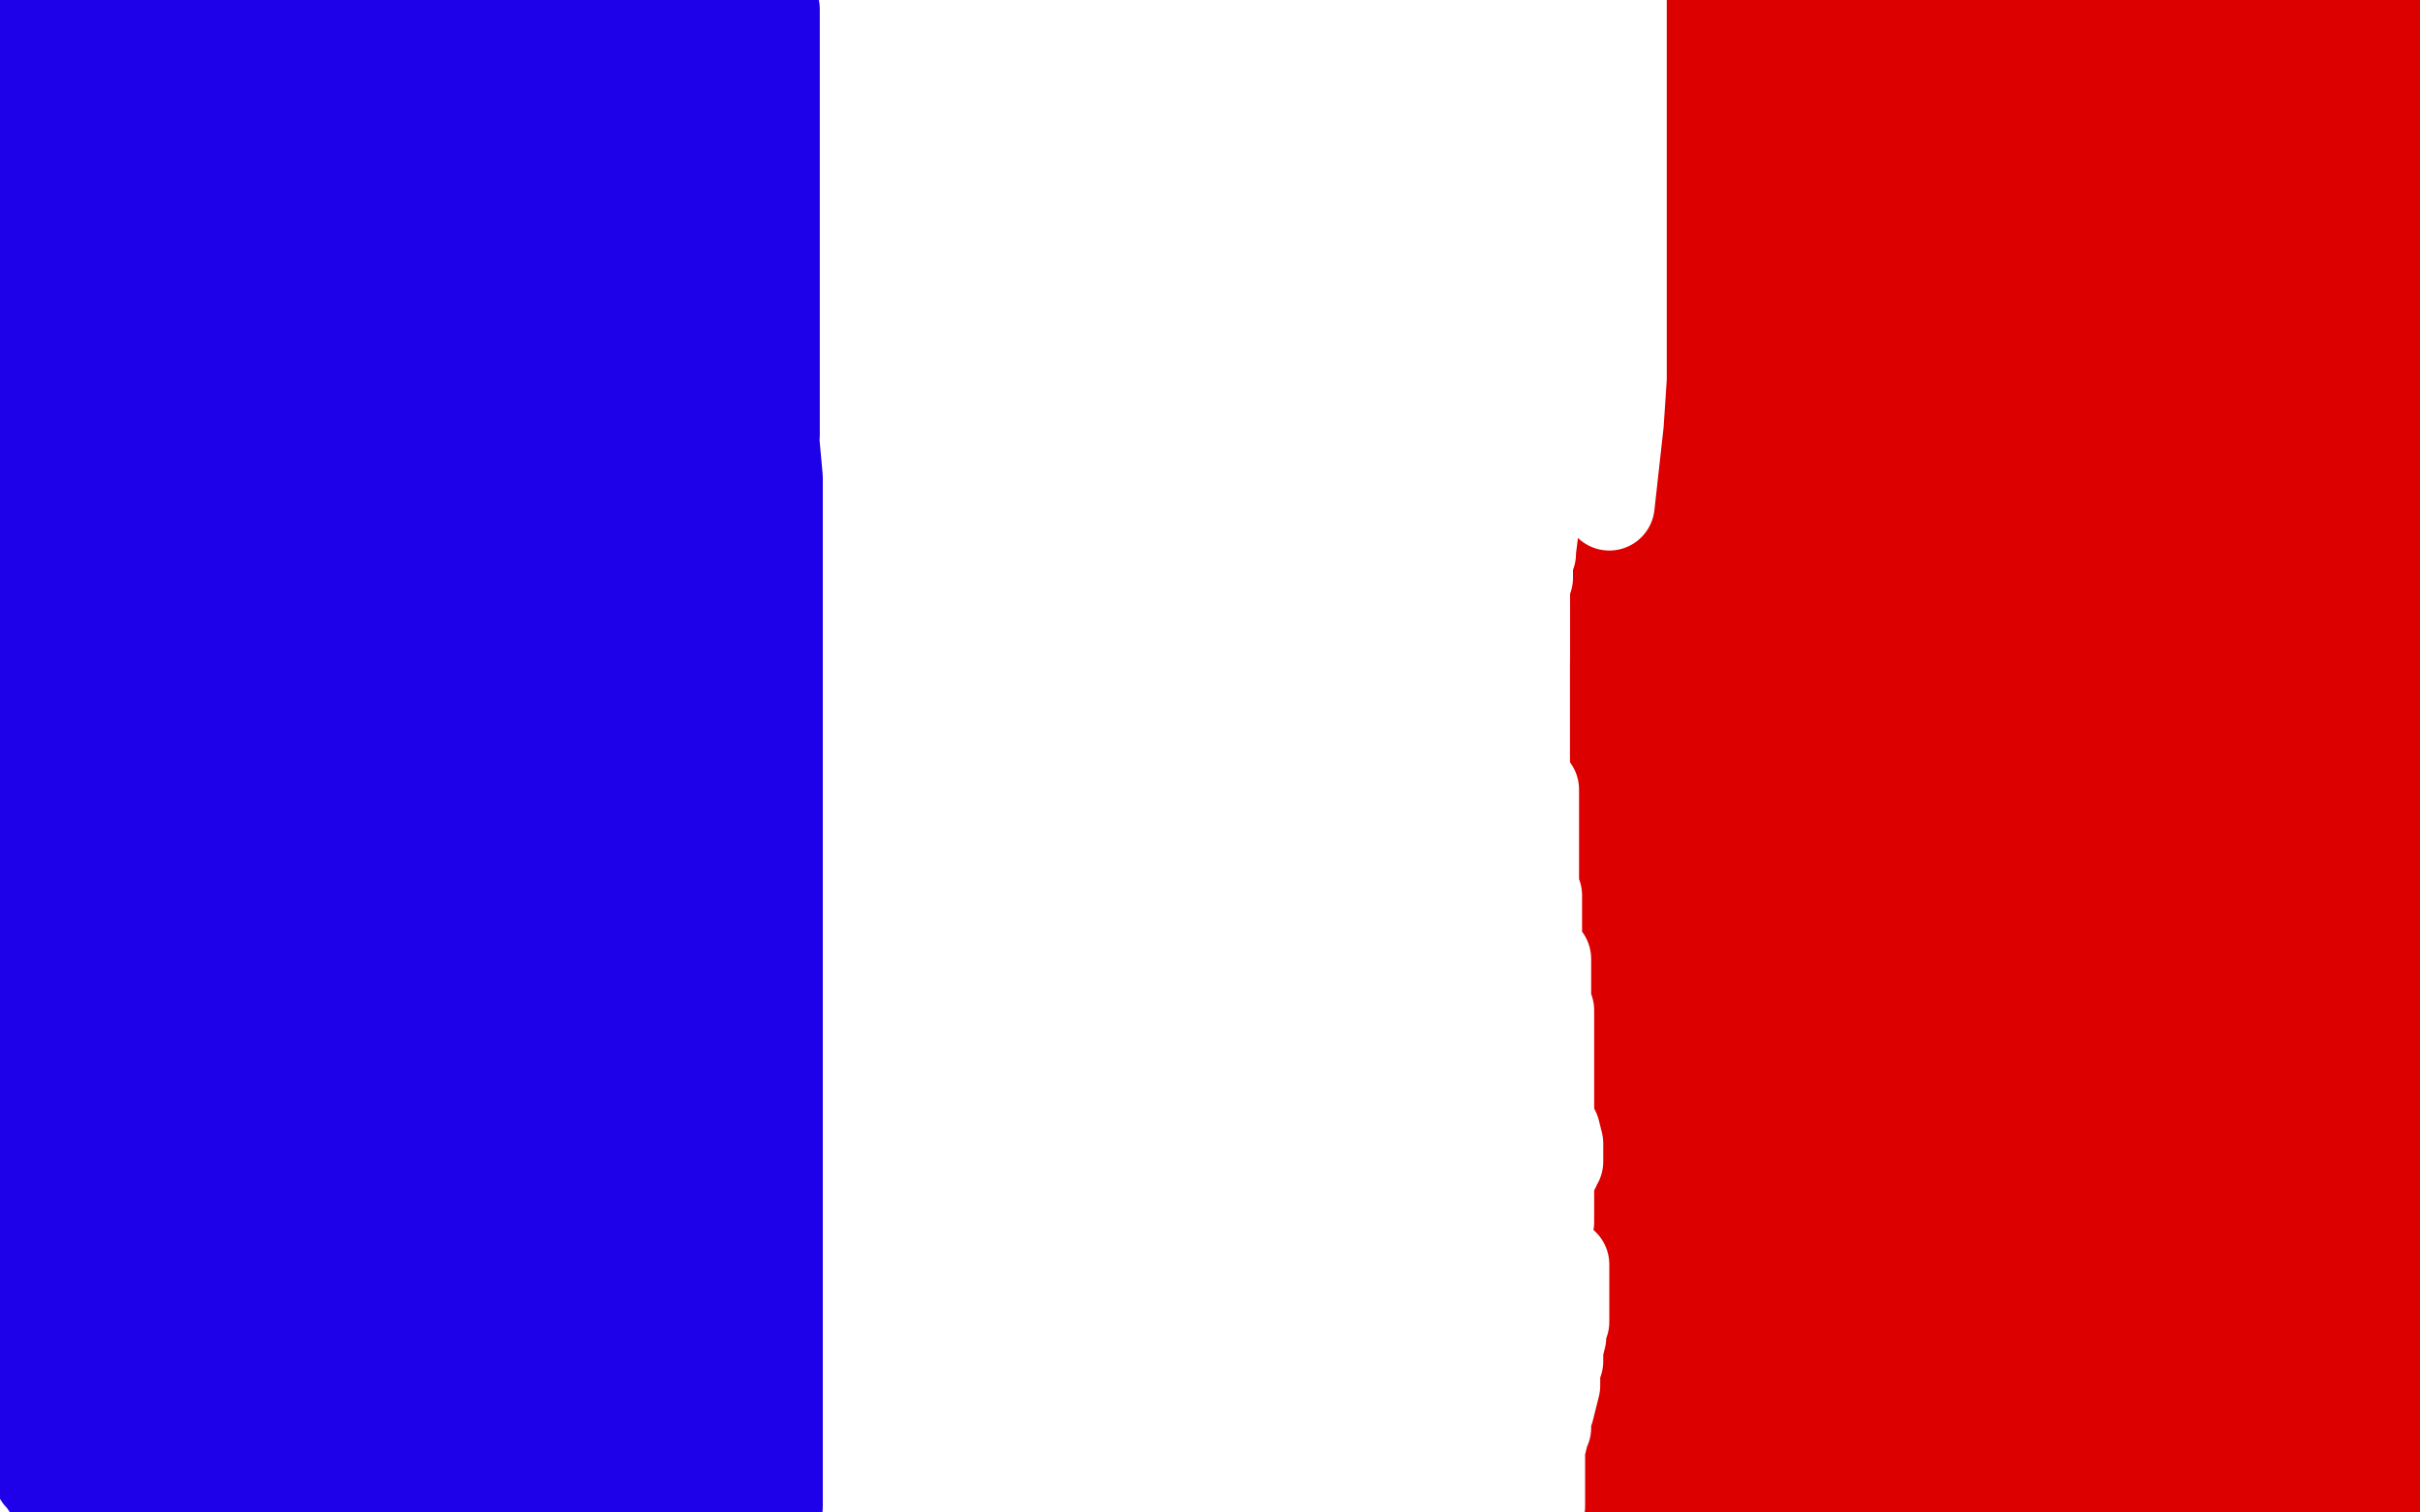 <?xml version="1.0" standalone="no"?>
<!DOCTYPE svg PUBLIC "-//W3C//DTD SVG 1.1//EN"
"http://www.w3.org/Graphics/SVG/1.1/DTD/svg11.dtd">

<svg width="800" height="500" version="1.1" xmlns="http://www.w3.org/2000/svg" xmlns:xlink="http://www.w3.org/1999/xlink" style="stroke-antialiasing: false"><desc>This SVG has been created on https://colorillo.com/</desc><rect x='0' y='0' width='800' height='500' style='fill: rgb(255,255,255); stroke-width:0' /><polyline points="244,1 244,2 244,2 244,4 244,4 244,6 244,6 244,8 244,8 244,9 244,9 244,10 244,10 244,13 244,13 244,15 244,17 244,20 244,22 244,26 244,28 244,30 244,32 244,34 244,36 244,39 244,41 244,42 244,45 244,46 244,50 244,51 244,54 244,58 244,63 244,65 244,68 244,69 244,72 244,74 244,75 244,78 244,80 244,85 244,86 244,88 244,93 244,94 244,98 244,102 244,104 244,105 244,107 244,109 244,110 244,111 244,112 244,113 244,114 244,116 244,118 244,120 244,121 244,123 244,126 244,129 244,131 244,133 244,136 244,138 244,140 244,142 244,144 244,146 244,149 244,150 244,153 244,154 244,155 244,157 244,158 244,162 244,163 244,168 243,171 242,172 242,176 242,178 242,179 242,181 242,182 240,185 240,187 240,190 240,196 240,202 240,206 240,213 240,217 240,219 240,222 240,225 240,226 240,229 241,231 241,234 241,236 242,240 244,251 244,254 244,260 244,262 244,266 244,268 244,270 244,274 244,276 244,280 244,283 244,289 244,297 244,303 244,307 244,314 244,318 244,324 244,327 244,331 244,337 244,340 242,342 242,343 242,346 242,348 242,350 242,356 242,363 242,370 242,375 242,379 242,382 242,386 242,388 242,392 242,401 242,409 242,414 242,427 242,433 242,436 242,437 242,438 242,440 242,442 242,443 242,445 242,446 242,450 242,458 242,460 242,466 244,472 244,475 244,477 244,478 244,480 244,482 244,484 244,486 244,489 244,494 244,498" style="fill: none; stroke: #3a28f0; stroke-width: 30; stroke-linejoin: round; stroke-linecap: round; stroke-antialiasing: false; stroke-antialias: 0; opacity: 1.0"/>
<polyline points="236,384 236,383 236,383 236,381 236,381 236,378 236,378 237,375 237,375 237,370 237,370 238,366 238,366 238,362 238,362 240,355 240,351 240,345 242,338 243,333 244,322 245,312 247,310 247,305 248,297 248,294 248,287 248,269 248,262 248,255 248,250 248,242 248,234 248,227 248,223 248,218 248,215 249,213 249,210 249,205 249,202 249,198 249,194 249,192 249,190 249,188 249,186 249,184 249,179 249,174 249,172 249,169 249,167 249,163 249,161 249,157 249,154 249,152 249,151 249,150 249,148 249,150 249,154 249,158 249,168 249,173 249,175 249,178 249,180 249,182 249,183 249,186 249,187 249,192 249,194 249,199 249,203 249,208 249,210 249,214 249,220 249,223 249,228 249,238 249,241 249,247 249,260 249,270 249,272 249,290 249,298 252,309 252,312 252,320 256,330 258,343 261,361 263,366 263,373 264,382 264,390 264,399 264,421 264,424 264,432 264,438 264,455 264,462 262,471 262,477 261,479 261,481 260,485 259,486 259,488 259,490 259,494 256,498 252,498 251,469 248,443 248,422 248,356 257,255 257,203 257,170 257,162 257,170 257,186 263,233 263,290 263,322 263,340 264,342 266,342 267,335 267,323 263,278 261,222 259,183 257,170 256,169 252,172 246,221 246,281 246,330 246,356 246,365 242,351 224,296 197,219 157,134 151,122 149,122 144,128 143,152 143,178 143,186 144,197 145,202 146,202 148,202 150,202 152,182 151,150 147,120 138,110 137,114 137,165 137,233 137,253 144,271 145,272 150,270 150,246 150,235 150,166 146,143 144,139 142,139 140,153 153,278 158,292 163,302 164,303 167,303 168,276 168,233 168,184 168,146 168,124 166,124 166,179 170,210 189,298 197,314 200,320 202,318 205,310 205,290 198,234 189,154 176,45 176,30 176,29 176,28 175,38 182,57 215,231 233,291 237,308 240,310 242,310 245,305 245,268 244,180 241,111 240,84 240,60 238,59 237,60 237,98 238,193 253,255 263,293 267,298 269,299 274,290 274,116 250,111 260,192 271,242 276,256 277,257 279,257 280,257 281,237 281,221 281,171 280,114 268,38 268,31 264,30 264,34 264,54 264,75 268,92 271,101 271,99 271,92 271,78 271,58 271,38 271,20 271,10 271,2 271,0 271,-1 271,3 271,9 271,21 271,31 271,40 271,45 271,52 271,55 271,60 271,63 271,67 271,72 271,77 271,82 271,86 271,91 271,94 272,99 272,107 275,114 275,118 275,123 277,130 277,134 277,137 277,142 279,146 280,153 280,154 282,160 282,163 284,168 284,171 285,174 285,177 286,180 288,187 288,189 288,190 290,195 290,198 290,202 291,211 291,215 292,218 292,220 292,222 292,224 292,226 292,228 294,231 294,238 294,254 294,264 294,277 294,286 294,293 294,298 294,300 294,302 294,303 292,303" style="fill: none; stroke: #3a28f0; stroke-width: 30; stroke-linejoin: round; stroke-linecap: round; stroke-antialiasing: false; stroke-antialias: 0; opacity: 1.0"/>
<polyline points="217,91 210,91 210,91 161,91 161,91 107,91 107,91 76,91 76,91 70,91 70,91 71,91 71,91 72,91 72,91 74,91 99,91 164,91 259,91 400,91 413,92 423,94 429,97 430,97 429,98 357,98 316,100 220,105 192,105 161,105 187,105 290,104 369,102 392,100 393,100 304,91 206,91 136,82 112,79 115,79 205,74 332,56 385,50 388,50 388,49 387,46 345,39 304,38 196,34 88,32 80,32 111,32 205,32 273,32 275,32 264,33 224,33 121,33 67,33 52,33 51,33 119,24 208,5 243,6 245,8 240,8 165,11 112,21 111,22 110,22 136,23 220,23 324,27 364,28 368,30 271,48 147,66 45,72 31,72 31,69 37,64 43,61 98,48 140,47 152,47 153,47 154,47 155,47 159,45 170,38 193,25 181,55 162,85 144,100 143,95 143,86 146,44 156,28 177,7 234,6 244,30 254,54 259,66 260,68 261,69 262,69 263,69 265,68 271,59 281,47 288,40 289,38 289,42 289,49 289,59 289,66 289,68 287,57 283,33 283,6 284,4 286,12 287,17 287,18 284,11 276,4 276,22 272,37 271,43 264,30 257,9 255,4 257,11 257,14 258,14 259,14 262,35 264,95 281,202 294,314 313,420 315,443 316,443 316,428 311,397 311,342 311,271 314,202 321,153 321,144 321,151 325,182 342,316 347,345 357,416 365,453 368,459 369,460 370,460 371,447 368,422 353,325 347,197 347,88 347,15 345,14 343,34 343,139 341,288 341,370 341,422 343,432 341,426 329,377 314,312 304,228 294,154 293,146 292,145 292,152 301,257 307,302 319,373 327,410 332,418 325,353 314,274 301,192 294,145 292,131 292,132 293,150 303,190 303,293 310,390 314,453 317,473 318,474 296,393 261,274 242,170 227,106 224,93 236,138 248,218 263,299 269,359 271,370 271,387 271,384 268,366 268,363 262,328 249,249 242,202 242,181 244,184 251,206 272,297 293,450 300,450 283,352 273,263 272,214 272,199 287,254 308,338 320,419 331,467 333,487 334,489 335,489 332,474 322,441 292,343 275,224 252,86 252,65 269,120 287,218 305,332 319,427 323,466 323,471 323,472 322,463 301,385 269,271 239,166 228,98 225,82 225,81 225,82 241,152 261,262 275,356 288,435 293,466 293,476 293,471 288,462 274,421 249,352 240,319 237,310 239,331 260,422 276,486 289,486 266,395 232,279 220,185 214,125 214,108 232,169 250,226 264,278 269,318 276,347 276,356 276,347 256,292 233,195 211,109 197,47 196,45 198,56 202,89 210,182 216,270 222,318 223,322 225,324 226,322 224,319 211,283 195,209 180,160 174,142 174,141 173,141 178,170 199,312 207,354 217,405 227,422 228,422 228,419 220,375 192,278 167,178 157,118 154,100 154,99 154,100 158,118 165,186 180,275 182,290 186,314 181,290 175,225 170,166 170,135 170,130 173,141 176,160 193,242 199,290 218,393 219,395 220,395 212,370 200,321 178,234 161,173 156,154 156,153 160,164 168,191 183,261 190,326 196,359 196,370 197,371 198,371 190,338 176,250 172,222 168,190 168,186 168,194 173,223 182,296 184,365 188,413 192,428 184,402 155,329 128,239 106,164 102,120 102,114 102,116 106,133 116,210 120,236 128,286 133,322 126,287 118,227 112,186 112,165 112,162 112,166 120,199 125,233 131,254 131,259 133,258 131,215 131,150 131,77 131,20 132,13 133,12 151,65 158,102 168,170 176,219 181,282 181,285 181,286 179,277 173,258 156,195 143,104 140,89 140,75 139,74 140,83 141,108 156,205 160,250 164,273 166,277 168,277 164,241 163,218 155,166 155,134 155,125 156,129 171,222 189,352 193,368 188,338 171,260 156,170 151,90 151,62 151,60 156,61 166,85 184,147 198,194 208,226 211,230 212,230 213,230 213,198 209,142 204,94 200,69 200,66 199,66 198,66 201,93 206,130 208,140 208,142 208,141 208,140 207,141 204,174 204,226 207,238 210,238 212,238 212,239 212,242 212,244 211,252 211,254 208,257 207,258 204,259 203,261 201,261 200,261 194,256 182,246 172,239 169,237 164,237 158,260 157,282 157,298 157,302 157,304 158,304 159,304 159,302 159,298 156,283 154,272 153,271 152,273 168,349 170,384 178,424 190,437 192,437 195,436 195,404 193,382 191,374 188,374 189,392 232,490 264,499 260,474 256,446 256,444 256,443 266,478 284,480 273,412 265,386 262,383 257,390 264,442 264,488 253,440 248,426 248,425 247,425 250,442 259,474 267,499 271,497 264,466 257,446 251,432 249,428 248,428 248,429 250,448 253,472 254,480 256,485 256,486 257,474 254,454 248,440 246,436 246,451 249,477 252,490 254,493 255,494 256,494 256,488 246,454 239,442 237,441 236,445 240,459 245,479 248,489 251,491 254,491 255,471 252,439 243,404 236,385 235,385 231,386 232,410 240,453 243,474 245,481 246,482 247,478 244,465 237,447 232,430 229,415 228,409 228,408 228,407 228,405" style="fill: none; stroke: #ffffff; stroke-width: 30; stroke-linejoin: round; stroke-linecap: round; stroke-antialiasing: false; stroke-antialias: 0; opacity: 1.0"/>
<polyline points="232,4 232,6 232,6 229,11 229,11 228,18 228,18 227,24 227,24 227,26 227,26 227,29 227,29 227,31 227,31 227,34 225,38 225,43 224,49 224,53 224,56 224,61 224,64 224,67 224,70 224,73 224,77 224,78 224,79 224,80 224,82 224,86 224,88 224,90 224,92 224,95 224,98 224,100 224,104 224,108 224,112 224,119 224,126 224,134 224,138 224,144 225,151 227,158 228,168 228,170 228,172 228,178 228,182 228,190 228,197 229,205 229,213 229,222 229,230 229,239 230,246 232,262 232,274 233,286 235,299 235,313 235,325 236,338 239,351 240,362 241,371 244,381 244,390 246,403 247,414 249,422 252,440 252,445 252,456 254,461 254,463 255,474 255,478 256,489 257,498 257,495 257,492 257,484 257,480 257,472 257,470 257,468 257,462 257,461 257,458 257,454 257,450 257,446 257,440 257,434 257,430 257,424 257,415 257,413 257,409 257,402 257,398 257,393 257,384 257,382 257,375 257,366 257,363 257,358 257,353 257,346 257,340 257,338 257,334 257,329 257,323 257,318 257,309 257,297 257,294 257,286 257,273 257,270 257,263 257,256 257,250 257,248 257,242 257,237 257,230 257,223 257,209 257,202 257,191 257,183 257,173 257,168 257,158 256,147 255,139 254,129 252,114 249,102 249,98 249,93 249,90 248,86 248,83 247,78 247,74 247,68 247,66 245,62 245,58 245,57 245,46 245,41 245,31 245,28 245,22 245,12 245,8 245,4 245,3 245,0 247,4 247,5 247,6 247,9 247,10 247,12 247,14 247,17 247,18 247,19 247,21 247,22 247,23 247,25 247,27 247,28 247,32 247,33 247,35 247,36 247,38 247,40 247,43 247,45 247,47 247,48 247,50 247,51 248,51 248,53 248,55 248,57 250,58 251,60 251,61 251,62 252,67 252,70 252,73 252,76 252,77 252,78 252,79 254,81 254,82 254,83 254,86 254,88 254,90 255,93 255,94 256,97 256,103 256,107 256,110 256,112 256,114 256,116 256,121 256,122 256,128 256,130 256,134 256,138 256,140 256,142 256,143 256,144 256,143 256,141 256,130 256,119 256,108 256,101 256,93 256,88 256,82 256,78 256,76 256,74 256,73 256,72 256,70 256,69 256,67 256,66 256,63 256,61 256,54 256,50 256,45 256,40 256,33 256,26 256,18 256,11 256,3" style="fill: none; stroke: #1e00e9; stroke-width: 30; stroke-linejoin: round; stroke-linecap: round; stroke-antialiasing: false; stroke-antialias: 0; opacity: 1.0"/>
<polyline points="223,252 220,186 220,186 204,83 204,83 198,34 198,34 195,11 195,11 193,6 193,6 193,9 193,13 193,33 193,86 194,146 197,208 204,243 204,246 205,246 207,246 212,246 217,234 219,192 225,156 232,109 233,94 234,112 239,144 240,164 242,178 242,180 243,180 242,178 240,170 240,165 240,164 239,164 238,170 236,181 236,185 232,178 225,144 215,108 208,89 206,89 200,105 192,167 184,213 179,306 179,314 180,314 180,310 180,293 180,255 180,220 180,171 180,134 180,178 180,238 180,278 183,294 184,297 188,297 191,296 191,284 191,253 191,246" style="fill: none; stroke: #1e00e9; stroke-width: 30; stroke-linejoin: round; stroke-linecap: round; stroke-antialiasing: false; stroke-antialias: 0; opacity: 1.0"/>
<polyline points="203,259 205,266 205,266 207,274 207,274 208,279 208,279 208,284 208,284 208,290 208,290 208,299 208,299 208,313 208,313 208,326 209,338 209,340 209,341 210,341 211,341 211,336 211,325 210,289 210,261 210,257 210,256 210,278 210,315 210,362 210,399 210,409 210,411 206,410 203,395 191,331 182,286 168,189 152,75 130,12 133,36 136,62 140,78 140,82 142,77 142,26 142,2 139,74 136,163 136,264 136,266 136,209 136,152 136,138 136,154 136,174 136,195 136,207 137,204 137,182 148,10 127,74 125,156 125,212 125,222 125,226 127,226 128,222 132,150 139,62 164,14 164,53 173,93 180,114 180,116 180,117 181,117 181,97 181,38 181,34 181,37 187,102 191,145 196,164 198,166 200,166 197,143 191,92 181,29 178,6 176,3 176,2 176,16 176,30 176,36 176,40 174,38 173,10 173,12 177,39 180,57 180,60 180,62 182,62 188,46 219,17 219,31 219,35 219,36 219,27 219,15 219,7 219,14 219,16 220,17 221,17 223,16 223,13 220,10 218,11 216,12 215,18 210,39 204,101 192,213 188,282 188,302 188,303 186,298 173,250 166,212 160,195 159,195 156,216 156,260 164,310 168,336 168,338 168,329 160,276 144,186 119,94 104,42 101,35 99,35 99,119 99,214 99,309 104,358 107,369 108,370 108,368 99,290 87,242 81,194 68,89 60,24 58,18 57,18 57,60 54,183 52,262 56,295 60,298 61,298 64,278 56,171 52,131 41,69 40,54 36,58 36,117 36,214 36,318 43,378 53,386 52,377 46,327 32,240 15,158 6,127 5,126 0,142 0,232 3,262 6,273 9,273 10,273 9,254 3,208 0,266 4,274 8,274 9,248 9,202 4,167 4,161 1,161 11,375 12,381 14,381 16,381 11,364 4,371 8,378 10,378 16,372 20,309 20,211 20,119 20,99 19,98 17,116 17,178 17,303 30,370 40,393 41,394 44,394 46,390 47,352 52,302 52,269 52,258 52,259 59,346 64,382 86,458 102,491 105,493 112,493 117,482 119,436 119,374 118,343 115,336 113,336 109,349 112,389 122,452 128,491 131,498 132,498 133,498 136,487 136,450 136,371 135,334 129,262 129,261 126,329 126,374 126,446 132,486 133,493 135,494 137,492 136,454 129,405 125,378 118,351 113,323 112,322 109,346 109,408 109,438 116,469 118,473 120,474 123,471 117,434 109,364 94,277 84,244 81,244 80,266 80,310 80,378 80,435 83,462 84,464 85,465 87,465 89,465 89,434 88,386 88,350 88,342 88,352 92,394 100,446 104,458 107,470 108,470 112,470 111,434 109,342 109,242 109,210 109,198 106,203 104,242 104,265 104,317 104,358 104,359 104,361 106,361 108,361 109,326 109,242 112,208 112,201 115,212 116,246 127,359 128,476 178,370 159,263 145,194 144,175 143,174 142,174 143,200 147,238 154,274 160,299 162,313 164,319 164,320 162,290 157,231 152,194 150,191 148,190 148,238 148,347 153,448 176,479 164,402 152,314 142,235 138,210 137,208 135,217 137,223 138,229 149,281 156,325 156,364 163,385 164,385 164,376 160,361 159,358 157,358 155,361 159,392 174,457 212,450 212,380 212,325 212,304 212,303 210,315 219,370 220,391 228,444 237,471 237,472 240,472 241,466 241,438 241,415 238,388 234,375 229,368 225,368 223,430 217,491 217,486 216,486 215,486 214,486 214,498 212,499 206,456 200,413 197,403 195,403 194,417 194,441 200,491 201,491 200,440 200,329 200,304 200,291 198,290 197,305 197,339 197,350 197,366 198,369 199,369 200,369 200,364 200,363 200,376 200,406 200,442 200,458 200,466 201,466 202,466 201,459 200,456 196,440 196,444 196,449 196,458 196,468 196,474 196,475 197,475 200,457 200,432 190,364 187,358 185,358 183,360 183,380 183,430 183,452 184,458 185,465 185,468 185,472 179,480 174,490 172,492 171,494 170,494 170,493 170,491 172,490 172,489 169,486 160,484 153,480 143,475 137,471 136,471 135,471 140,473 145,474 150,474 156,476 157,476 154,478 148,479 144,481 152,483 164,483 188,483 206,487 208,487 206,487 188,487 136,487 108,487 105,487 104,488 121,490 145,490 166,490 167,490 170,491 172,493 172,494 174,494 178,495 181,495 192,496 200,498 203,498 204,498 206,498 210,498 213,498 214,498 217,497 220,496 221,496 222,496 224,496 225,496 229,496 232,496 236,496 239,496 240,496 238,496 227,496 212,496 185,496 180,496 171,496 168,496 151,496 139,496 126,496 111,496 104,496 93,496 83,496 72,496 64,496 60,496 51,496 44,496 34,496 23,494 18,493 17,493 16,492 14,489 13,488 12,484 11,483 10,482 9,474 8,456 8,438 8,414 8,404 7,399 7,398 6,396 5,395 4,395 4,398 6,409 24,475 40,473 37,438 37,414 37,410 36,410 36,422 36,437 43,477 45,466 36,402 31,361 31,358 29,358 28,367 28,378 34,463 48,482 37,422 33,395 32,394 31,394 30,396 32,405 38,420 40,423 42,423 44,423 44,422 44,420 43,420 43,426 43,436 51,466 54,478 57,490 57,488 56,460 54,438 54,429 59,446 62,472 68,498 73,495 71,447 68,426 67,432 67,444 74,469 76,473 76,474 77,474 80,448 80,382 81,320 86,239 86,155 84,81 75,45 75,42 75,44 75,51 75,60 75,75 75,110 75,144 75,166 75,168 76,169 80,166 80,102 80,16 84,15 84,37 82,44 82,46 82,45 82,38 82,26 84,19 84,18 87,24 88,34 96,60 100,75 105,78 114,75 117,40 126,13 126,24 126,30 126,32 126,29 123,22 120,7 120,5 116,15 116,38 116,90 116,125 116,126 121,126 125,68 123,39 102,6 102,20 102,22 103,22 104,22 104,18 102,18 100,18 100,25 97,47 97,58 101,59 104,56 100,38 94,14 90,3 89,2 85,2 84,22 84,52 82,66 82,69 84,69 85,67 85,58 71,23 69,21 68,20 64,20 62,23 62,33 62,42 62,44 63,44 64,44 67,44 67,29 64,13 60,0 56,2 54,17 53,33 53,48 53,54 54,54 52,29 46,3 30,14 27,36 27,45 27,46 24,46 23,46 23,53 23,58 24,70 25,72 28,72 31,72 31,46 11,14 11,45 11,83 8,105 7,122 5,122 3,113 0,2 2,1 4,1 6,0 13,0 17,0 19,0 20,0 26,3 30,16 45,70 52,99 62,172 72,241 74,248 74,261 74,280 74,290 74,299 74,300 74,302 75,306 76,310 76,314 76,323 76,345 75,394 64,445 56,470 55,487 55,491 55,490 55,488 55,478 55,459 55,424 55,378 55,348 55,342 52,342 51,342 50,342 54,357 58,396 72,470 72,481 73,488 74,488 75,488 75,487 74,468 74,400 74,383 77,349 77,348 72,349 72,362 77,429 86,470 92,484 98,484 109,482 115,416 120,250 120,187 120,22 120,6 117,6 113,16 113,68 123,139 129,198 136,240 140,262 140,274 143,275 149,242 160,154 176,58 179,21 179,20 179,19 179,84 179,190 179,282 192,370 195,380 197,380 201,380 202,380 206,378 206,296 204,279 204,278 201,278 193,287 193,310 193,362 194,376 197,402 197,407 197,411 197,412 196,413 196,414 190,414 187,416 182,418" style="fill: none; stroke: #1e00e9; stroke-width: 30; stroke-linejoin: round; stroke-linecap: round; stroke-antialiasing: false; stroke-antialias: 0; opacity: 1.0"/>
<polyline points="554,3 556,3 556,3 557,3 557,3 557,4 557,4 558,6 558,6 560,8 560,8 560,11 560,11 562,14 562,14 564,19 564,21 566,26 567,28 568,30 568,31 570,35 570,38 570,40 570,41 572,46 572,48 575,54 575,57 575,60 576,62 576,66 576,69 576,74 576,77 577,82 578,84 578,86 578,88 579,93 580,98 580,114 581,116 581,121 583,126 584,130 584,132 584,135" style="fill: none; stroke: #dc0000; stroke-width: 30; stroke-linejoin: round; stroke-linecap: round; stroke-antialiasing: false; stroke-antialias: 0; opacity: 1.0"/>
<polyline points="584,135 585,142 585,147 586,152 587,158 587,162 587,166 588,168 588,172 588,175 588,180 588,186 588,190 588,199 588,205 588,244 589,247 590,256 590,266 590,278 592,289 592,298" style="fill: none; stroke: #dc0000; stroke-width: 30; stroke-linejoin: round; stroke-linecap: round; stroke-antialiasing: false; stroke-antialias: 0; opacity: 1.0"/>
<polyline points="592,298 592,309 592,318 592,325 593,337 596,356 599,365 602,375 602,382 604,391 604,398 604,404 604,414 604,435 604,491 604,498" style="fill: none; stroke: #dc0000; stroke-width: 30; stroke-linejoin: round; stroke-linecap: round; stroke-antialiasing: false; stroke-antialias: 0; opacity: 1.0"/>
<polyline points="551,9 551,10 551,10 551,11 551,11 551,13 551,13 551,15 551,15 551,18 551,18 551,19 551,19 551,20 551,21 551,22 551,25 551,27 551,30 551,33 551,34 551,35 551,38 551,40 551,42 551,44 551,46 552,49 553,50 554,54 554,56 554,57 554,58 555,59 555,62 555,63 556,65 556,67 556,69 556,70 556,72 556,74 556,75 556,78 556,80 556,82 556,83 556,85 556,86 558,87 558,89 558,90 559,92 559,93 559,95 559,97 559,98 559,100 559,102 559,103 559,105 559,107 559,110 559,111 559,112 559,113 559,116 559,117 559,118 559,119 559,121 559,122 559,123 559,126 559,127 559,129 559,130 559,132 559,134 559,136 559,138 559,142 559,143 559,144 559,146 559,147 559,149 559,151 559,152 559,153 559,154 559,156 559,158 559,160 559,161 559,162 559,163 560,166 560,167 560,169 560,170 560,171 560,173 560,174 560,175 560,176 560,178 560,179 560,182 560,184 560,185 560,186 560,188 560,190 560,191 560,192 560,194 560,195 560,197 561,199 562,200 562,201 562,204 562,205 562,206 562,207 564,209 564,210 564,211 564,213 564,214 564,215 565,218 565,220 565,222 566,223 566,225 568,228 568,230 568,231 569,235 569,237 569,238 569,239 569,241 569,242 569,243 569,244 569,246 569,248 569,250 569,252 569,254 569,255 569,257 569,258 569,259 569,262 569,264 569,269 569,270 569,274 569,276 569,278 569,280 569,286 569,288 569,290 569,294 569,296 569,298 569,300 569,302 569,304 569,306 569,308 569,309 569,310 569,317 569,318 569,319 569,323 569,325 569,327 569,328 568,332 568,334 568,338 568,343 568,344 568,346 568,347 568,350 568,357 568,362 568,363 568,365 568,366 568,369 568,373 568,377 568,390 568,391 568,397 568,399 568,402 568,403 568,405 568,410 569,413 569,418 569,423 570,426 570,429 570,432 572,436 572,438 572,439 572,441 572,442 572,445 572,446 572,449 572,451 572,454 572,456 572,458 572,461 572,462 572,464 572,465 572,468 572,471 572,474 572,478 572,482 572,485 572,486 572,487 572,489 572,492 572,495 572,499 572,498 570,496 570,494 570,493 570,490 570,489 570,487 570,486 570,485 570,484 570,483 570,481 570,479 570,478 570,474 570,473 570,470 570,469 570,466 570,464 570,461 570,458 570,457 570,454 570,453 570,450 570,449 570,448 570,447 570,443 570,440 570,438 570,435 570,434 570,433 570,431 570,428 570,427 570,425 570,423 570,422 570,418 570,417 570,414 568,411 568,410 568,409 568,407 568,405 566,402 566,401 566,400 566,399 565,395 565,393 565,389 565,387 565,385 565,384 565,383 565,382 565,380 565,378 565,376 565,374 565,373 565,370 565,368 565,365 565,363 565,362 565,361 565,358 566,353 566,350 566,347 566,345 566,343 566,342 566,340 566,338 566,334 566,333 566,331 566,330 566,329 566,327 566,326 566,324 566,322 566,320 566,316 566,315 566,313 566,310 566,306 566,303 566,300 566,298 566,295 566,294 566,293 566,290 566,289 566,287 566,286 565,285 564,284 564,283 564,282 564,280 564,278 564,274 564,272 563,270 563,268 563,266 562,262 562,261 562,259 562,258 562,255 562,253 562,251 562,250 562,249 562,248 562,246 562,245 561,243 560,242 560,241 560,240 560,239 560,238 560,235 560,234 560,232 560,230 560,229 560,228 560,227 560,226 560,225 560,224 560,223 560,222 560,221 560,216 560,214 560,210 560,209 560,208 560,206 560,205 560,203 560,202 560,201 560,200 560,199 560,198 560,196 560,195 560,194 560,192 560,189 560,184 560,182 560,181 560,179 560,178 560,177 560,174 560,170 560,166 560,164 560,162 560,158 560,152 560,147 560,142 560,138 560,134 560,131 560,129 561,125 561,122 561,114 561,110 561,106 561,102 561,99 561,96 561,94 561,92 561,88 561,85 561,83 561,81 561,78 561,74 561,68 561,66 561,59 561,55 561,53 562,49 562,48 562,46 562,44 562,43 562,40 562,38 562,36 562,34 561,34 560,34 557,34 556,34 555,33 554,33 552,33 551,34 550,35 549,38 548,42 548,46 548,48 548,50 548,52 548,53 549,53 550,49 551,41 552,33 554,27 554,26 554,25 554,24 554,23 554,22 554,23 554,26 556,30 556,34 556,38 556,42 557,43 558,44 558,48 558,50 558,54 558,58 558,60 558,63 559,65 560,67 560,74 560,76 560,81 562,96 562,99 562,103 564,111 564,114 564,119 564,126 564,129 564,134 564,142 564,151 564,158 564,168 564,178 564,182 564,186 564,193 564,195 564,197 564,202 564,205 564,210 564,215 564,222 564,230 564,233 564,244 564,250 564,258 564,264 564,269 564,273 564,276 564,278 564,281 564,284 564,286 564,289 564,297 564,305 564,306 564,315 564,319 564,327 563,340 563,343 560,350 560,351 560,354 560,358 560,364 560,366 560,368 560,374 560,377 560,382 560,384 560,388 560,392 561,398 563,402 564,406 564,412 564,414 564,418 564,422 564,424 566,427 566,430 566,437 566,440 566,442 566,455 566,462 566,469 566,473 566,479 566,482 567,486 567,491 567,498 565,498 565,496 564,489 563,485 563,478 561,471 560,466 560,462 559,456 559,453 559,449 559,445 559,442 559,436 559,432 559,423 559,418 559,412 559,407 559,403 559,400 559,397 559,396 559,395 559,394 559,390 559,384 559,382 560,370 562,361 562,357 562,350 562,346 562,342 562,341 562,337 562,327 562,323 562,317 562,310 562,305 562,300 562,292 562,287 562,284 562,282 562,281 562,278 562,274 562,272 562,270 562,267 562,263 562,261 562,258 562,255 562,251 562,245 562,241 562,234 562,230 562,226 562,223 562,221 562,218 562,214 562,211 562,208 562,206 562,201 562,198 562,194 562,190 562,182 562,171 562,159 564,149 564,144 564,142 566,138 566,134 566,133 566,128 566,125 566,120 566,112 566,108 566,101 566,98 566,91 566,81 566,78 566,68 566,63 566,60 566,58 568,55 568,50 568,48 568,44 570,38 571,32 572,26 572,22 573,20 573,19 573,18 574,18 575,14 576,10 577,8 578,8 580,17 584,42 588,76 591,95 594,114 596,129 596,135 596,136 596,134 596,116 596,106 596,103 596,105 596,115 596,128 596,162 596,198 596,218 597,211 601,184 605,150 607,142 608,146 606,163 606,242 606,350 606,450 627,450 653,274 690,18 691,9 702,3 700,73 704,262 724,347 728,353 730,348 730,330 730,246 723,150 723,69 723,63 720,66 723,74 723,97 724,138 725,151 725,160 725,159 725,157 725,150 725,134 724,114 721,114 720,134 716,198 716,264 718,290 719,294 720,294 721,287 723,238 723,153 723,134 723,113 724,127 726,154 737,238 748,328 767,393 776,408 777,408 778,399 778,377 778,303 778,222 778,216 778,215 777,220 784,242 787,262 792,270 792,271 793,254 789,236 786,210 780,167 776,148 776,147 774,147 773,162 773,286 773,317 776,360 779,366 780,366 783,362 783,329 777,262 767,196 760,154 758,154 757,154 756,202 756,260 756,303 756,318 756,319 759,319 755,289 751,262 736,203 724,170 723,168 723,175 720,198 720,233 720,245 720,253 720,254 721,249 714,229 708,193 701,174 700,172 697,173 697,186 697,206 697,258 697,292 699,301 699,295 699,285 691,244 688,197 682,167 682,166 681,170 681,204 684,258 688,298 692,313 693,314 694,314 694,311 689,277 683,234 677,189 675,163 674,160 674,163 674,195 674,242 674,280 674,300 675,306 676,306 679,304 677,278 668,229 660,174 656,143 654,142 656,167 659,230 664,290 665,314 673,356 675,358 676,358 678,358 674,334 663,290 648,238 640,214 640,210 639,217 643,244 644,283 647,310 649,326 649,331 650,333 651,333 652,326 652,291 652,237 652,169 655,116 656,116 660,130 666,194 675,262 680,309 686,334 688,343 688,339 685,326 672,291 660,230 655,169 655,142 655,137 655,149 658,170 658,218 658,257 658,277 660,286 661,286 662,278 657,236 652,202 639,133 631,96 631,94 630,96 630,134 630,213 625,274 626,316 630,335 631,342 630,331 624,273 619,196 619,130 624,98 626,97 628,106 632,125 636,184 637,223 638,233 639,249 640,250 638,214 634,186 627,103 624,32 624,17 624,16 624,26 624,77 628,151 632,213 632,219 634,222 634,218 632,198 621,127 621,54 621,10 624,18 624,53 624,80 624,99 624,101 625,102 627,102 627,94 623,62 617,30 610,9 609,6 608,6 607,14 608,44 609,68 612,81 612,83 613,83 614,83 608,26 592,2 592,12 592,18 592,21" style="fill: none; stroke: #dc0000; stroke-width: 30; stroke-linejoin: round; stroke-linecap: round; stroke-antialiasing: false; stroke-antialias: 0; opacity: 1.0"/>
<polyline points="620,87 620,66 656,26" style="fill: none; stroke: #dc0000; stroke-width: 30; stroke-linejoin: round; stroke-linecap: round; stroke-antialiasing: false; stroke-antialias: 0; opacity: 1.0"/>
<polyline points="592,21 592,20 591,14 601,15 608,62 613,90 618,102 619,102 620,87" style="fill: none; stroke: #dc0000; stroke-width: 30; stroke-linejoin: round; stroke-linecap: round; stroke-antialiasing: false; stroke-antialias: 0; opacity: 1.0"/>
<polyline points="656,26 661,74 664,102" style="fill: none; stroke: #dc0000; stroke-width: 30; stroke-linejoin: round; stroke-linecap: round; stroke-antialiasing: false; stroke-antialias: 0; opacity: 1.0"/>
<polyline points="665,3 665,50 664,111 660,102" style="fill: none; stroke: #dc0000; stroke-width: 30; stroke-linejoin: round; stroke-linecap: round; stroke-antialiasing: false; stroke-antialias: 0; opacity: 1.0"/>
<polyline points="664,102 664,100 662,91 661,33 661,2 665,3" style="fill: none; stroke: #dc0000; stroke-width: 30; stroke-linejoin: round; stroke-linecap: round; stroke-antialiasing: false; stroke-antialias: 0; opacity: 1.0"/>
<polyline points="660,102 653,66 645,14 644,9 645,46 645,73 646,85 648,89 649,89 651,89 639,0 638,6 640,32 641,47" style="fill: none; stroke: #dc0000; stroke-width: 30; stroke-linejoin: round; stroke-linecap: round; stroke-antialiasing: false; stroke-antialias: 0; opacity: 1.0"/>
<polyline points="641,47 644,52 646,52 648,52 649,31 668,14 671,26 674,37 675,38 676,38 677,38" style="fill: none; stroke: #dc0000; stroke-width: 30; stroke-linejoin: round; stroke-linecap: round; stroke-antialiasing: false; stroke-antialias: 0; opacity: 1.0"/>
<polyline points="684,27 686,41 687,48 687,51 687,52 687,53 686,47 684,28 682,8 682,1 685,15 685,33 689,58" style="fill: none; stroke: #dc0000; stroke-width: 30; stroke-linejoin: round; stroke-linecap: round; stroke-antialiasing: false; stroke-antialias: 0; opacity: 1.0"/>
<polyline points="677,38 677,23 683,0 683,2 684,22 684,27" style="fill: none; stroke: #dc0000; stroke-width: 30; stroke-linejoin: round; stroke-linecap: round; stroke-antialiasing: false; stroke-antialias: 0; opacity: 1.0"/>
<polyline points="689,58 689,74 690,76 692,76 693,71 693,56 693,45 693,47 693,62 696,86 697,110 700,136 700,140 701,140 701,90 722,22 722,49 722,81 722,97 721,100 719,79 715,26 721,6 729,99 738,146 739,146 741,139 741,114" style="fill: none; stroke: #dc0000; stroke-width: 30; stroke-linejoin: round; stroke-linecap: round; stroke-antialiasing: false; stroke-antialias: 0; opacity: 1.0"/>
<polyline points="741,114 741,1 749,56 750,84 752,92 752,94 753,91 753,79 751,66 747,37 747,13 747,2 749,11 753,33 753,100 758,167 769,242 772,222 772,187 772,98 783,8 784,34 788,54 788,60 788,50 788,77 779,49 776,42 776,68 776,96" style="fill: none; stroke: #dc0000; stroke-width: 30; stroke-linejoin: round; stroke-linecap: round; stroke-antialiasing: false; stroke-antialias: 0; opacity: 1.0"/>
<polyline points="775,106 773,83 773,69 773,67 773,70 773,87" style="fill: none; stroke: #dc0000; stroke-width: 30; stroke-linejoin: round; stroke-linecap: round; stroke-antialiasing: false; stroke-antialias: 0; opacity: 1.0"/>
<polyline points="776,96 776,118 779,127 779,128 779,126 775,106" style="fill: none; stroke: #dc0000; stroke-width: 30; stroke-linejoin: round; stroke-linecap: round; stroke-antialiasing: false; stroke-antialias: 0; opacity: 1.0"/>
<polyline points="773,87 773,113 773,121 773,142" style="fill: none; stroke: #dc0000; stroke-width: 30; stroke-linejoin: round; stroke-linecap: round; stroke-antialiasing: false; stroke-antialias: 0; opacity: 1.0"/>
<polyline points="773,142 773,121 782,48" style="fill: none; stroke: #dc0000; stroke-width: 30; stroke-linejoin: round; stroke-linecap: round; stroke-antialiasing: false; stroke-antialias: 0; opacity: 1.0"/>
<polyline points="791,142 791,178 792,191 795,193 796,193 793,184" style="fill: none; stroke: #dc0000; stroke-width: 30; stroke-linejoin: round; stroke-linecap: round; stroke-antialiasing: false; stroke-antialias: 0; opacity: 1.0"/>
<polyline points="782,48 799,111 796,90 796,66 793,77 792,103 791,142" style="fill: none; stroke: #dc0000; stroke-width: 30; stroke-linejoin: round; stroke-linecap: round; stroke-antialiasing: false; stroke-antialias: 0; opacity: 1.0"/>
<polyline points="793,184 792,172 790,153 789,124 789,111 789,115 790,122 793,146 793,162 793,188 793,201 796,199 798,198 799,161 775,14 772,-1 770,10 768,14 768,10 767,7 765,7 764,9 760,44 752,94 753,110 757,110 763,110 763,87 763,57 758,23 761,39 765,54 767,73 769,88 770,90 771,90 772,90 776,77 781,37 796,21 792,35 789,46 789,48 787,34 785,16 783,1 783,10 787,21 789,26 790,26 792,26 792,22 792,21 793,20 794,20 794,17 794,12 794,2 796,9 796,15 796,108 799,127 797,434 797,425 796,418 796,410 796,405 796,404 796,405 796,423 793,450 776,409 776,327 769,288 765,278 763,277 762,290 760,301 760,340 767,387 767,403 769,408 770,409 771,409 771,408 771,393 767,350 766,338 762,331 762,341 761,388 761,394 764,394 766,389 765,339 755,274 741,222 736,212 732,226 732,242 728,347 728,378 728,383 729,383 729,379 729,359 729,333 728,329 726,339 726,363 726,387 726,399 726,404 726,398 718,370 707,335 701,324 698,324 695,338 695,376 695,412 695,437 695,438 695,430 695,410 693,390 691,385 691,407 691,422 691,428 691,430 691,420 691,387 684,348 678,297 673,271 672,271 666,309 652,383 642,451 626,481 624,449 622,398 622,376 622,373 622,374 622,394 622,414 622,438 622,440 622,431 619,400 614,376 612,354 612,350 612,351 612,359 612,397 608,430 607,456 607,460 607,461 608,461 608,458 607,427 602,418 601,416 600,416 600,418 596,437 593,464 593,469 593,470 593,465 590,428 581,358 574,287 572,255 572,254 571,253 571,266 571,294 571,323 571,377 568,411 565,437 565,442 565,432 565,412 569,365 576,330 583,305 583,309 583,322 583,384 583,401 583,448 583,454 583,458 583,457 586,442 591,424 592,437 596,458 599,476 601,487 602,487 603,483 606,470 671,484 672,478 676,446 680,415 683,389 685,377 684,382 684,389 684,449 687,499 690,491 688,458 684,403 684,386 684,381 684,384 684,392 684,398 684,402 684,403 687,397 683,373 682,346 680,342 680,345 680,350 681,384 681,395 681,426 681,436 681,453 681,452 681,430 684,395 687,385 687,378 687,382 687,434 688,470 691,494 700,442 710,389 729,327 732,322 732,331 732,349 732,404 732,453 740,487 742,493 743,494 743,493 742,484 738,448 735,430 733,428 734,438 736,447 737,458 739,466 740,478 740,484 740,485 740,486 740,478 744,447 749,413 752,389 752,386 752,390 754,404 754,418 755,430 757,437 757,462 757,465 757,466 759,437 759,428 764,394 764,401 765,403 768,420 772,458 775,470 776,472 776,470 776,466 777,456 778,457 780,481 799,496 799,491 794,491 779,490 766,487 751,484 739,482 728,481 723,480 717,480 708,480 704,482 701,483 699,484 700,488 726,495 516,499 522,497 624,483 674,476 745,466 764,466 762,466 753,466 686,466 664,466 660,466 668,466 680,462 732,454 746,451 741,451 732,451 660,453 639,453 600,453 594,453 592,453 592,451 592,449 595,446 602,441 605,440 614,438 629,435 651,435 660,435 660,434 660,430 660,421 667,402 676,382 679,371 680,370 681,383 682,422 684,463 684,486 686,490 687,486 687,469 684,447 684,438 684,433 686,437 686,467 687,482 691,488 692,488 695,488 700,479 712,462 743,411 766,374 768,382 775,400 785,460 789,476 798,469 795,478 795,480 785,465 764,418 733,369 716,337 712,324 709,318 709,314 708,308 708,301 708,283 708,265 708,242 708,213 708,203 708,187 708,185 708,184 708,181 708,179 708,178 708,176 707,173 705,171 705,169 704,166 704,162 703,160 703,158 701,154 701,152 700,151" style="fill: none; stroke: #dc0000; stroke-width: 30; stroke-linejoin: round; stroke-linecap: round; stroke-antialiasing: false; stroke-antialias: 0; opacity: 1.0"/>
<circle cx="520.5" cy="10.5" r="15" style="fill: #ffffff; stroke-antialiasing: false; stroke-antialias: 0; opacity: 1.0"/>
<circle cx="532.5" cy="10.5" r="15" style="fill: #ffffff; stroke-antialiasing: false; stroke-antialias: 0; opacity: 1.0"/>
<circle cx="531.5" cy="22.5" r="15" style="fill: #ffffff; stroke-antialiasing: false; stroke-antialias: 0; opacity: 1.0"/>
<polyline points="536,6 536,8 536,8 536,9 536,9 536,10 536,10 539,17 539,17 540,21 540,21 540,23 540,23 540,24 540,24 540,26 540,29 540,31 540,34 541,36 542,38 543,41 544,45 544,49 544,50 544,52 546,56 546,57 547,59 548,62 548,66 548,67 548,71 548,73 548,75 548,78 548,79 548,83 548,86 548,87 548,91 548,92 548,100 548,106 548,109 548,110 548,113 548,114 548,115 548,116 548,117 548,120 548,122 548,123 548,124 548,127 548,128 548,131 548,134 548,135 548,139 548,141 548,144 548,146 548,148 548,149 548,150 548,152 548,156 548,157 548,158 548,159 548,161 548,163 548,164 548,168 548,170 548,173 547,178 547,180 544,184 543,188 542,190 541,193 541,194 540,195 540,196 539,198 539,200 539,203 539,205 539,206 539,207 539,211 536,218 531,234 528,249 524,267 520,289 519,302 518,307 518,314 516,317 516,318 516,319 516,323 516,327 516,349 516,362 516,374 516,378 516,384 516,386 516,390 516,392 514,403 500,466 496,485 480,498 480,492 480,487 480,486 482,486 483,492 486,494 488,494 492,494 497,494 500,493 504,478 504,474 504,473 503,473 502,473 501,474 501,481 501,496 511,482 529,453 538,441 540,439 540,442 540,456 547,482 547,484 547,486 547,488 547,487 547,486 546,485 545,485 543,485 540,499 538,499 536,499 535,499 535,496 535,494 535,492 535,491 535,493 535,498 540,494 536,480 533,478 532,477 529,478 529,482 529,483 529,484" style="fill: none; stroke: #ffffff; stroke-width: 30; stroke-linejoin: round; stroke-linecap: round; stroke-antialiasing: false; stroke-antialias: 0; opacity: 1.0"/>
<polyline points="506,479 507,482 507,482 507,484 507,484 508,489 508,489 513,498 513,498" style="fill: none; stroke: #ffffff; stroke-width: 30; stroke-linejoin: round; stroke-linecap: round; stroke-antialiasing: false; stroke-antialias: 0; opacity: 1.0"/>
<polyline points="544,2 543,4 543,4 543,8 543,8 543,14 543,14 543,15 543,15 543,18 543,18 542,21 542,23 542,26 542,29 542,30 542,32 542,33 542,36 542,38 542,40 542,42 542,46 542,53 542,54 542,55 542,56 542,62 542,65 542,67 542,69 542,70 542,74 542,77 542,79 542,82 543,84 543,86 544,88 546,92 548,96 549,99 551,102 552,110 553,111 553,115 553,118 553,122 555,125 556,129 557,137 557,141 558,148 560,154 560,161 562,172 563,180 563,186 563,189 563,190 562,186 562,185 560,175 560,171 560,162 557,149 557,145 555,134 554,126 552,114 548,98 547,94 546,82 544,78 544,68 542,54 542,50 541,46 541,38 541,32 541,26 539,17 539,10 539,9 539,11 539,16 540,27 542,47 549,74 554,92 558,116 560,122 563,132 568,152 571,159 572,164 575,172 576,177 576,178 578,178 578,170 573,138 544,43 543,28 538,9 536,8 542,21 556,73 560,83 564,100 564,105 564,106 565,106 566,106 566,95 566,63 566,46 566,41 566,39 566,45 566,54 566,60 566,61 567,62 568,61 557,21 523,0 523,4 523,8 523,10 523,12 524,15 524,17 524,18 524,20 525,21 525,22 525,24 526,26 526,27 526,30 527,31 528,34 528,35 528,38" style="fill: none; stroke: #dc0000; stroke-width: 30; stroke-linejoin: round; stroke-linecap: round; stroke-antialiasing: false; stroke-antialias: 0; opacity: 1.0"/>
<polyline points="528,38 531,46 531,47 531,49 531,51 532,54 532,56 532,57 532,58 533,61 535,64 535,66 535,70 535,72 536,76 537,80 537,82 537,84 537,86 538,88 538,90 538,92 539,94 540,104 540,105 540,106 540,108 540,113 540,114 542,118 542,120 542,125 542,126 542,127 542,129 542,133 542,136 542,142 542,147 542,152 542,156 542,158 542,159 542,171 542,174 540,177 540,180 540,184 540,187 540,193 540,196 540,201 540,205 540,210 540,216 540,223 540,227 540,231 540,237 540,242 540,250 540,263 540,266 538,275 537,279 537,283 536,290 536,313 536,317 536,322 536,326 536,333 536,346 536,354 536,362 536,369 536,377 536,384 536,390 536,395 536,431 536,435 536,438 536,444 537,447 538,450 540,454 540,457 540,463 542,470 543,478 544,482 544,489 545,494 547,498 549,486 549,472 549,460 549,453 549,443 552,432 553,422 555,406 558,393 559,386 559,381 559,378 559,377" style="fill: none; stroke: #dc0000; stroke-width: 30; stroke-linejoin: round; stroke-linecap: round; stroke-antialiasing: false; stroke-antialias: 0; opacity: 1.0"/>
<polyline points="564,470 564,472 564,473 564,476 564,480 561,485 559,490 559,491" style="fill: none; stroke: #dc0000; stroke-width: 30; stroke-linejoin: round; stroke-linecap: round; stroke-antialiasing: false; stroke-antialias: 0; opacity: 1.0"/>
<polyline points="559,377 560,377 560,380 561,387 564,414 564,441 564,453 564,462 564,470" style="fill: none; stroke: #dc0000; stroke-width: 30; stroke-linejoin: round; stroke-linecap: round; stroke-antialiasing: false; stroke-antialias: 0; opacity: 1.0"/>
<polyline points="559,491 559,493" style="fill: none; stroke: #dc0000; stroke-width: 30; stroke-linejoin: round; stroke-linecap: round; stroke-antialiasing: false; stroke-antialias: 0; opacity: 1.0"/>
<polyline points="556,435 556,423 556,410 556,398 556,384 556,374 556,364 556,356" style="fill: none; stroke: #dc0000; stroke-width: 30; stroke-linejoin: round; stroke-linecap: round; stroke-antialiasing: false; stroke-antialias: 0; opacity: 1.0"/>
<polyline points="559,493 557,493 557,481 557,473 556,457 556,452 556,435" style="fill: none; stroke: #dc0000; stroke-width: 30; stroke-linejoin: round; stroke-linecap: round; stroke-antialiasing: false; stroke-antialias: 0; opacity: 1.0"/>
<polyline points="556,356 556,346 555,335 553,322 552,314 551,304 549,294 548,284" style="fill: none; stroke: #dc0000; stroke-width: 30; stroke-linejoin: round; stroke-linecap: round; stroke-antialiasing: false; stroke-antialias: 0; opacity: 1.0"/>
<polyline points="549,151 549,147 549,143 549,141 550,140 550,136 550,126 548,118" style="fill: none; stroke: #dc0000; stroke-width: 30; stroke-linejoin: round; stroke-linecap: round; stroke-antialiasing: false; stroke-antialias: 0; opacity: 1.0"/>
<polyline points="548,284 547,273 547,265 547,257 547,248 548,200 548,193 549,186 549,174 549,164 549,158 549,151" style="fill: none; stroke: #dc0000; stroke-width: 30; stroke-linejoin: round; stroke-linecap: round; stroke-antialiasing: false; stroke-antialias: 0; opacity: 1.0"/>
<polyline points="548,118 546,108 546,102 546,97 546,90" style="fill: none; stroke: #dc0000; stroke-width: 30; stroke-linejoin: round; stroke-linecap: round; stroke-antialiasing: false; stroke-antialias: 0; opacity: 1.0"/>
<polyline points="541,13 541,5 541,0" style="fill: none; stroke: #dc0000; stroke-width: 30; stroke-linejoin: round; stroke-linecap: round; stroke-antialiasing: false; stroke-antialias: 0; opacity: 1.0"/>
<polyline points="546,90 543,62 543,46 541,38 541,24 541,13" style="fill: none; stroke: #dc0000; stroke-width: 30; stroke-linejoin: round; stroke-linecap: round; stroke-antialiasing: false; stroke-antialias: 0; opacity: 1.0"/>
<circle cx="541.5" cy="0.5" r="15" style="fill: #dc0000; stroke-antialiasing: false; stroke-antialias: 0; opacity: 1.0"/>
<polyline points="513,10 515,10 515,10 517,17 517,17 520,26 520,26 523,34 523,34 524,39 524,39 525,45 525,45 526,47 526,47 528,48 526,46 524,39 522,34 521,30 521,28 520,27 520,25 520,22 518,22 518,18 518,14 518,10 518,7 518,10 518,19 518,32 518,39 518,41 518,38 515,33 514,30 512,23 510,19 510,21 510,27 510,30 511,30 512,20 512,0 516,0 516,10 516,16 516,21 516,22 515,19 513,11 513,10 513,13 513,24 515,30 516,34 516,26 512,5 497,4 492,34 492,43 491,45 490,38 490,28 490,10 494,0 497,9 500,13 501,22 502,25 502,28 502,25 502,21 503,9 504,4 505,4 511,9 514,23 515,31 516,35 517,37 517,27 517,14 517,2 517,-1 519,7 519,19 519,25 519,26 519,21 519,11 517,8 517,9 517,10 518,12 518,13 519,14 519,16 519,18 519,20 519,24 519,28 519,32 519,37 520,39 520,42 521,45 522,47 522,49 523,50 523,52 523,55 524,60 524,62 524,64 524,66 525,66 525,69 527,71 527,73 527,76 527,78 527,83 527,86 527,90 527,94 527,98 528,100 528,101 528,103 528,105 528,106 528,111 528,117 528,118 528,124 528,126 528,132 528,133 528,136 528,139 520,126 516,102 515,84 515,72 515,65 514,61 512,57 512,55 511,54 512,54 515,64 517,79 520,90 522,94 522,83 522,51 520,22 520,21 520,24 520,34 520,43 520,58 520,66 520,70 520,71 518,67 508,51 504,30 503,21 503,20 504,27 511,58 512,62 514,67 515,68 512,49 506,25 502,11 502,9 502,8 502,12 502,18 503,28 504,37 504,43 504,48 504,52 504,53 504,54 500,52 488,46 468,38" style="fill: none; stroke: #ffffff; stroke-width: 5; stroke-linejoin: round; stroke-linecap: round; stroke-antialiasing: false; stroke-antialias: 0; opacity: 1.0"/>
<polyline points="506,39 507,39 507,39 509,39 509,39 512,42 512,42 515,49 515,49 516,54 516,54 516,56 516,56 516,50 516,44 509,17 508,8 507,6 507,23 510,44 511,55 512,62 513,63 512,59 512,50 524,10 527,20 528,26 529,28 529,27 528,25 522,11 519,3 518,19 517,38 517,50 517,54 517,56 514,56 504,30 512,6 513,14 516,22 518,26 519,26 519,19 519,6 518,1 518,-1 518,0 518,8 518,14 518,16 512,2 496,-1 496,5 496,2 496,0 499,-1 499,1 500,2 502,2 505,5 505,11 507,30 507,46 507,61 507,68 507,69 507,70 507,73 507,77 507,83 507,85 509,89 509,94 509,95 510,96 512,98 513,101 516,106 516,110 518,119 521,128 522,132 522,130 522,126 522,115 522,108 522,102 521,102 520,101 519,99 519,98 519,97 519,95 519,94 519,93 519,90 519,87 520,86 521,86 523,86 527,94 532,109 536,123 538,132 538,134 536,132 536,126 532,120 529,109 529,106 528,104 529,104 530,105 532,107 534,112 534,114 532,111 532,106 530,100 528,87 528,81 528,87 528,95 528,102 528,104 528,106 528,112 528,118 528,122 528,125 528,126 528,128 524,128 521,121 512,93 512,89 512,78 512,73 512,72 513,73 514,78 516,86 522,100 524,110 525,115 527,117 525,111 524,103 524,92 524,90 524,89 524,88 524,86 523,84 528,97 531,108 533,118 533,122 533,126 533,128 533,129 533,130 533,132 533,134 533,135 533,137 533,142 532,146 532,147 532,148 532,150 532,151 531,152 531,153 531,156 531,157 531,160 531,163 531,164 531,166 531,167 531,170 531,172 531,175 531,179 531,182 531,186 529,190 528,201 528,202 528,204 528,205 526,198 526,182 526,165 526,161 526,155 526,152 526,148 526,144 526,142 527,138 528,138 530,142 530,146 533,162 533,173 534,188 534,192 534,194 534,192 535,181 538,160 540,134 540,130 540,129 540,130 537,141 536,154 535,163 535,164 535,165 535,166 535,172 535,179 533,184 532,196 532,198 530,204 530,205 530,206 528,210 528,212 528,214 528,215 528,216 528,218 528,222 528,226 526,238 523,254 523,256 523,257 523,260 523,266 523,271 522,278 520,287 520,297 520,305 520,306 520,307 516,300 516,279 513,254 513,238 513,230 513,222 511,201 509,183 509,175 509,173 509,172 509,166" style="fill: none; stroke: #ffffff; stroke-width: 5; stroke-linejoin: round; stroke-linecap: round; stroke-antialiasing: false; stroke-antialias: 0; opacity: 1.0"/>
<polyline points="523,5 523,6 523,6 523,10 523,10 523,15 523,15 523,17 523,17 523,19 523,19 523,20 523,20 523,21 523,22 523,24 523,25 523,26 523,28 523,29 523,31 523,33 524,35 524,36 524,38 524,40 524,41 524,42 528,47 528,48 528,50 529,52 529,55 530,58 530,62 530,64 530,67 530,70 531,74 531,76 531,77 531,78 531,81 531,82 531,84 531,85 531,86 532,86" style="fill: none; stroke: #dc0000; stroke-width: 5; stroke-linejoin: round; stroke-linecap: round; stroke-antialiasing: false; stroke-antialias: 0; opacity: 1.0"/>
<polyline points="522,6 521,7 521,7 521,9 521,9 521,10 521,10 523,13 523,13 523,14 523,14 523,15 523,15 523,16 523,18 523,21 523,22 524,26 524,28 524,29 524,30 524,31 524,32 524,34 524,35 524,37 524,38 524,39 524,40 524,41 524,42 524,40 524,37 525,30 528,26 529,22 530,18 532,14 533,8 536,0 536,4 530,17 528,19 528,20 528,21" style="fill: none; stroke: #dc0000; stroke-width: 5; stroke-linejoin: round; stroke-linecap: round; stroke-antialiasing: false; stroke-antialias: 0; opacity: 1.0"/>
<polyline points="523,4 522,4 522,4" style="fill: none; stroke: #dc0000; stroke-width: 30; stroke-linejoin: round; stroke-linecap: round; stroke-antialiasing: false; stroke-antialias: 0; opacity: 1.0"/>
<polyline points="524,4 524,6 524,6 525,9 525,9 526,13 526,13 526,14 526,14 526,15 526,18 526,19 526,20 526,21 526,22 526,23 526,25 526,27 526,28 528,30 528,31 528,32 528,34 528,36 528,38 528,39 528,40 528,42 527,43 527,47 526,50 526,51 526,53 525,54 524,57 524,58 524,59 524,62 523,64 523,66 523,68 523,70 523,71 523,74 523,76 523,78 523,79 523,80 523,84 523,85 523,88 523,89 523,90 523,91 523,92 523,94 523,95 523,97 523,99 523,100 523,102 523,105 524,109 525,110 525,112 525,116 525,117 525,118 527,122 527,124 528,127 528,130 528,131 528,134 528,137 528,140 528,142 528,145 529,146 529,149 529,151 531,154 531,156 531,158 531,161 531,162 531,166 531,167 531,170 531,171 531,174 531,177 531,179 532,182 532,184 532,185 532,186 532,187 532,188 532,189 532,190 532,192 532,194 532,195 532,197 532,198 532,199 532,202 532,204 532,207 531,211 530,214 529,214 529,216 529,218 529,220 529,222 529,226 529,227 529,230 529,231 529,235 529,238 529,240 529,242 529,245 529,249 529,253 529,255 529,259 529,261 529,266 529,269 529,270 529,271 529,274 529,280 529,284 529,286 528,293 528,295 528,298 528,301 528,304 528,307 528,309 528,315 528,318 528,323 528,328 528,332 528,334 528,337 528,339 528,341 528,346 528,352 528,354 528,358 528,364 528,366 528,370 529,382 529,386 529,388 529,392 529,398 529,402 529,406 529,410 529,414 529,415 529,418 529,420 529,425 529,426 529,431 529,435 529,440 529,444 529,446 529,450 529,454 531,458 531,462 531,464 531,468 531,470 531,474 531,478 531,479 531,482 532,486 532,488 532,492 532,493 532,497 532,499 534,498 534,495 534,494 534,492 534,490 534,488 534,486 534,484 532,479 532,478 532,476 532,472 530,470 530,469 530,467 530,466 529,466 529,463 528,462 528,459 528,458 528,457 528,456 528,455 528,457 528,458 528,459 528,460 528,462 528,463 528,464 528,466 529,470 529,472 529,474 529,478 529,479 529,481 529,482 529,483 529,484 529,486 529,487 529,489 530,489 530,491 530,494 530,495 530,496 530,497 530,498 529,496 529,492 530,488 532,482 534,477 535,473 536,468 537,465 537,461 537,456 540,449 540,443 543,439 544,434 545,429 545,423 546,419 546,414 546,410 548,406 548,402 548,398 548,395 548,390 548,389 548,386 548,383 548,374 547,368 547,365 547,361 547,350 547,346 545,339 545,336 545,325 545,314 545,310 545,306 545,303 545,299 545,294 545,289 545,282 543,270 542,268 542,262 542,259 540,254 540,253 540,252 540,249 540,247 539,242 539,241 539,239 539,238 539,236 539,235 539,233 539,230 538,228 536,223 536,222 536,221 536,218 536,216 536,214 535,214 535,213 535,211 533,210 532,210 531,206 530,206 530,204 528,202 528,201 528,200 527,198 527,197 526,196 526,195 526,192 525,190 525,189 525,186 524,184 524,183 524,182 523,181 523,180 523,179 523,178 523,176 523,174 523,173 523,172 523,170 523,167 523,166 523,164 523,163 523,162 523,160 523,158 523,157 523,156 523,154 523,153 523,151 523,149 523,148 523,146 523,144 523,142 524,140 524,136 524,134 524,130 527,122 527,121 527,120 527,118 527,117 528,115 528,114 528,113 529,110 530,108 531,106 531,104 532,100 532,98 533,94 535,85 535,82 536,78 536,74 537,70 537,66 537,62 537,59 537,57 537,55 537,53 537,51 537,48 537,46 537,44 537,41 537,39 537,38 537,35 537,33 537,32 537,30 536,27 536,26 535,22 533,18 532,14 531,12 528,9 527,7 527,6 525,4 525,5 527,7 527,10 529,16 531,22 532,25 533,28 533,30 533,34 534,37 534,40 534,43 534,46 534,50 534,54 534,60 534,63 534,70 533,74 532,81 529,89 528,99 526,110 525,124 525,137 525,147 525,158 525,177 526,188 529,216 532,241 536,263 540,289 545,318 549,343 552,363 564,398 572,430 581,458 589,486" style="fill: none; stroke: #dc0000; stroke-width: 30; stroke-linejoin: round; stroke-linecap: round; stroke-antialiasing: false; stroke-antialias: 0; opacity: 1.0"/>
<polyline points="508,5 508,6 508,6 508,8 508,8 508,12 508,12 509,16 509,16 509,18 509,18 509,22 509,22 509,24 509,24 509,26 509,33 509,34 509,38 510,40 510,42 510,43 510,45 510,50 510,52 510,58 510,59 510,60 510,62 510,64 510,66 510,70 510,71 510,74 510,75 510,76 510,78 510,79 510,81 510,82 510,83 510,84 510,85 510,86 510,87 510,88 510,90 510,92 510,93 510,95 510,97 510,99 510,100 510,102 510,104 510,105 510,106 510,108 509,110 509,111 509,113 509,114 508,115 508,116 508,119 508,120 508,121 508,122 508,124 508,126 506,127 506,128 506,130 506,132 506,133 506,134 506,137 506,138 506,141 506,142 506,144 506,146 506,147 506,149 506,154 506,155 505,158 505,162 505,163 505,164 505,165 505,166 505,169 505,172 505,174 505,176 504,180 504,182 504,186 504,190 504,191 504,194 504,195 504,198 504,199 504,202 504,206 504,209 504,211 504,217 503,218 503,220 503,222 503,224 503,226 503,229 502,232 502,234 502,235 502,238 501,241 500,243 500,245 500,246 500,248 500,250 500,254 500,257 500,259 500,261 500,262 500,266 500,269 500,273 500,277 500,282 500,286 500,290 500,296 500,298 500,301 500,304 500,306 500,313 500,315 500,318 500,323 500,324 500,326 500,330 500,332 500,334 500,336 500,338 500,342 500,344 500,348 500,349 500,351 500,353 500,355 500,360 500,363 500,366 500,369 500,371 500,373 500,376 500,378 500,380 500,382 500,386 500,387 500,390 500,392 500,394 500,397 500,398 500,400 500,402 500,404 500,406 499,409 498,410 498,413 498,416 498,418 498,423 497,427 497,431 497,432 497,438 497,440 497,443 497,446" style="fill: none; stroke: #ffffff; stroke-width: 30; stroke-linejoin: round; stroke-linecap: round; stroke-antialiasing: false; stroke-antialias: 0; opacity: 1.0"/>
<polyline points="497,446 497,450 497,452 497,454 497,456 497,458 497,459 498,460 498,462 498,466 498,467 498,468 498,469 498,470 498,472 498,474 498,475 498,476 498,478 499,480 499,483 499,485 499,486 499,488 499,489 499,490 499,487 499,482 499,477 499,464 499,453 499,445" style="fill: none; stroke: #ffffff; stroke-width: 30; stroke-linejoin: round; stroke-linecap: round; stroke-antialiasing: false; stroke-antialias: 0; opacity: 1.0"/>
<polyline points="509,406 509,407 509,407 509,409 509,409 509,410 509,410 509,411 509,411 509,413 509,414 509,416 509,418 509,419 509,422 509,423 509,425 509,427 509,432 509,433 509,434 509,436 509,438 509,439 509,440 509,442 509,443 509,445 509,446 509,447 509,449 509,450 509,452 509,454 509,455 509,456 509,458 509,459 509,461 509,463 509,465 509,470 509,471 509,472 509,475 509,478 509,481 509,482 509,483 509,485 509,486 509,489 509,491 509,492 509,494 509,496 509,497 509,498 509,497 509,496 509,494 509,491 509,487 509,484 509,482 509,479 510,475 510,474 511,472 511,470 511,468 512,466 514,458 514,457 514,453 515,450 515,447 515,446 516,442 516,439 516,438 517,437 517,434 517,430 517,428 517,426 517,422 517,419 517,418 516,418 513,418 511,426 508,430 508,432 508,434 508,433 508,430 510,425 510,420 510,418 510,416 510,413 510,411 511,409 511,407 512,404 512,403 512,402 512,399 512,395 512,394 512,392 512,390 513,388 514,386 514,385 514,384 515,384 515,383 515,382 515,381 515,380 515,379 515,378 514,374 513,372 512,371 512,370 512,369 512,365 512,359 512,355 512,350 512,347 512,346 512,345 512,343 512,342 512,341 512,339 512,335 512,334 511,331 511,326 511,324 511,322 511,321 511,319 511,317 509,315 508,314 508,313 508,312 508,311 508,310 508,308 508,306 508,303 508,301 508,299 508,298 508,297 508,296 507,294 507,293 507,291 507,290 507,288 507,287 507,286 507,285 507,283 507,280 507,278 507,276 507,274 507,272 507,270 507,269 507,267 507,264 507,263 507,262 507,261 505,258 504,257 504,256 504,255 504,254 504,253 504,252 504,250 504,248 504,247 504,246 504,245 504,242 504,239 504,238 504,236 504,234 504,231 504,228 504,225 504,222 504,220 504,219 504,217 504,213 504,211 504,210 504,209 504,208 504,206 504,203 504,200 504,197 504,195 504,194 505,191 505,189 505,186 506,183 506,182 507,174 508,171 508,169 508,166 509,162 512,158 513,152 514,149 515,145 516,141 517,137 518,134 520,131 520,128 520,127 521,124 521,122 522,121 524,112 524,108 526,102 526,98 526,93 526,88 528,82 528,76 530,65 531,60 532,54 532,50 533,47 533,44 533,42 535,37 535,33 535,29 535,22 535,16 535,11 536,5 536,0 536,4 536,14 536,22 536,30 536,35 536,40 536,45 536,51 536,58 536,66 536,79 536,87 536,92 536,98 536,103 536,113 536,125 535,140 532,167" style="fill: none; stroke: #ffffff; stroke-width: 30; stroke-linejoin: round; stroke-linecap: round; stroke-antialiasing: false; stroke-antialias: 0; opacity: 1.0"/>
</svg>
